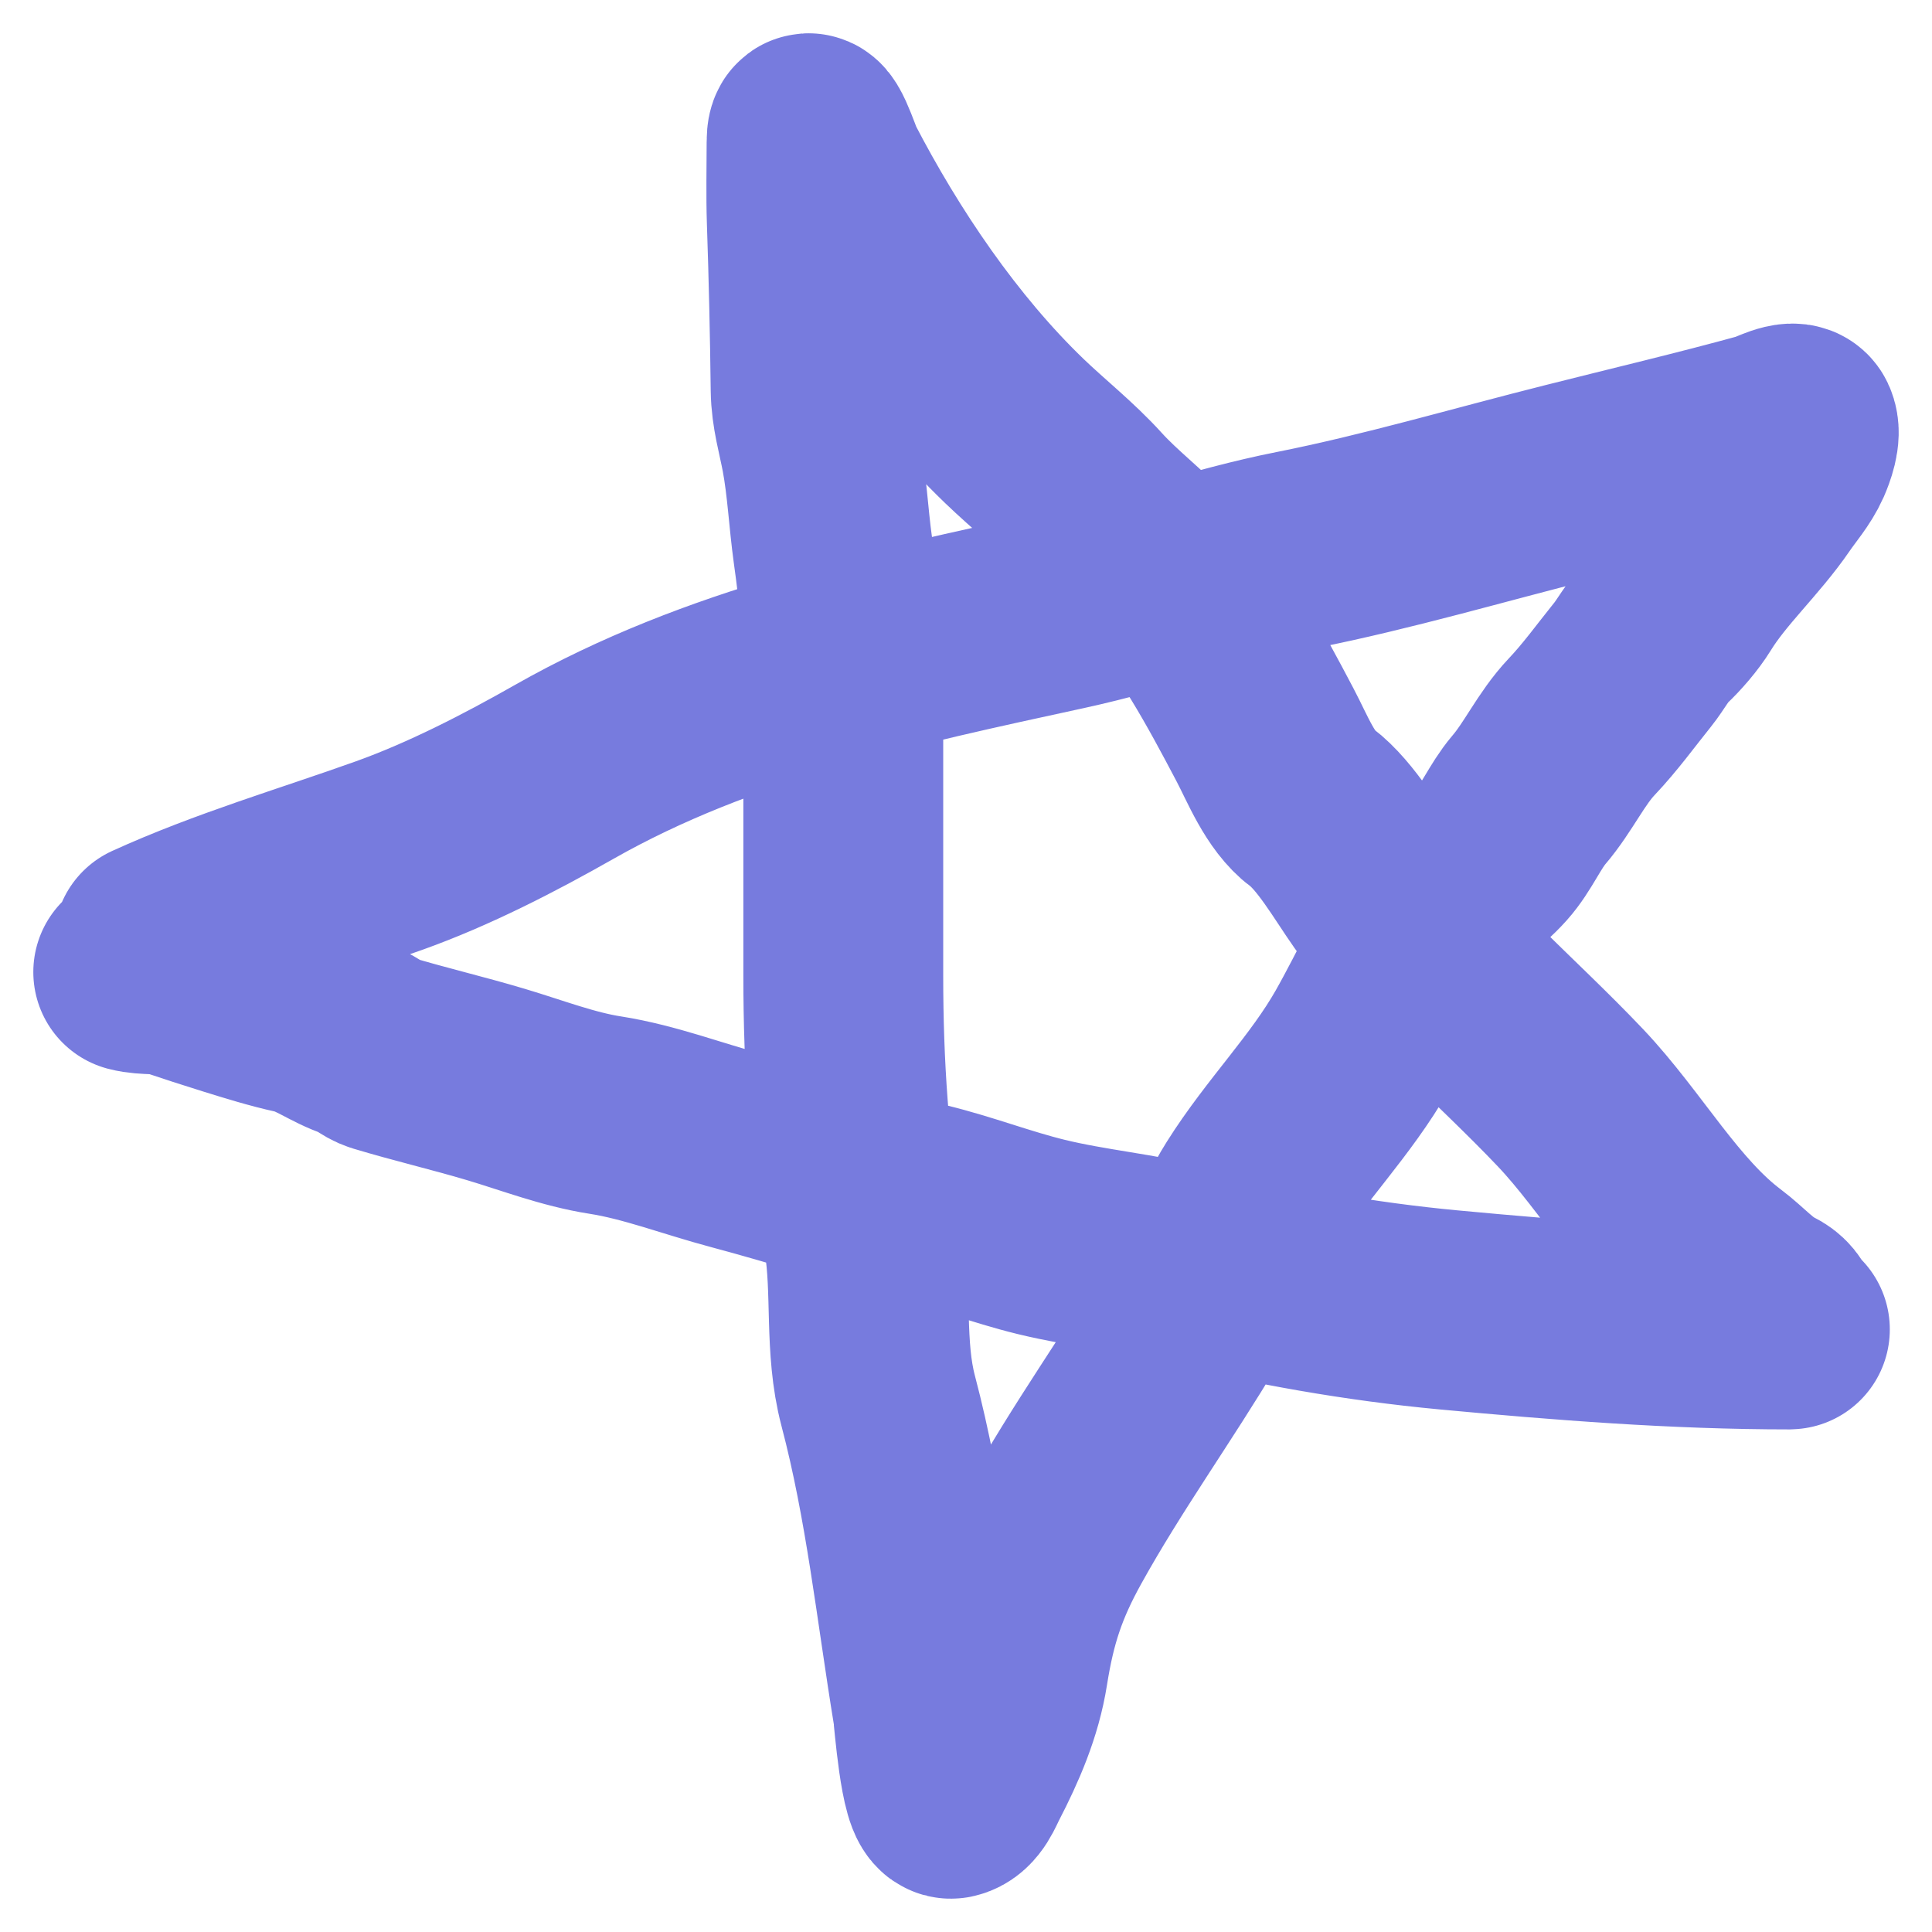 <svg width="29" height="29" viewBox="0 0 29 29" fill="none" xmlns="http://www.w3.org/2000/svg">
<path d="M2.306 14.138C3.446 13.618 4.666 13.263 5.842 12.842C6.736 12.522 7.635 12.06 8.466 11.588C10.798 10.263 13.389 9.72 15.959 9.161C17.143 8.903 18.269 8.491 19.457 8.256C20.832 7.983 22.199 7.578 23.561 7.236C24.546 6.987 25.544 6.752 26.528 6.481C26.601 6.461 26.93 6.283 26.981 6.392C27.039 6.514 26.951 6.744 26.903 6.855C26.812 7.059 26.656 7.233 26.532 7.415C26.162 7.956 25.648 8.416 25.307 8.97C25.198 9.147 25.024 9.347 24.878 9.484C24.732 9.621 24.633 9.819 24.507 9.976C24.251 10.294 24.023 10.612 23.741 10.91C23.432 11.236 23.244 11.662 22.948 12.008C22.739 12.254 22.612 12.577 22.397 12.817C22.139 13.105 21.817 13.309 21.587 13.621C21.122 14.252 20.836 14.933 20.451 15.611C19.973 16.451 19.293 17.126 18.783 17.938C18.436 18.491 18.242 19.125 17.905 19.691C17.23 20.824 16.466 21.878 15.823 23.038C15.435 23.736 15.258 24.282 15.135 25.056C15.045 25.626 14.818 26.144 14.56 26.643C14.497 26.765 14.427 26.965 14.281 26.999C14.109 27.04 14.017 25.77 13.999 25.656C13.745 24.105 13.583 22.546 13.182 21.027C12.969 20.218 13.095 19.383 12.961 18.567C12.744 17.25 12.658 15.986 12.658 14.648C12.658 13.185 12.658 11.723 12.658 10.259C12.658 9.562 12.598 8.938 12.501 8.248C12.435 7.769 12.413 7.28 12.325 6.805C12.264 6.48 12.172 6.184 12.168 5.849C12.158 5.002 12.139 4.16 12.11 3.314C12.097 2.922 12.107 2.528 12.107 2.136C12.107 1.698 12.347 2.45 12.393 2.538C13.124 3.95 14.09 5.377 15.227 6.471C15.591 6.821 15.993 7.136 16.333 7.512C16.657 7.869 17.045 8.158 17.374 8.514C18.02 9.211 18.542 10.183 18.987 11.028C19.18 11.394 19.363 11.876 19.688 12.12C20.053 12.394 20.388 12.985 20.655 13.363C21.499 14.556 22.58 15.431 23.575 16.48C24.346 17.294 24.939 18.384 25.827 19.051C26.067 19.231 26.263 19.466 26.532 19.601C26.653 19.661 26.701 19.725 26.746 19.856C26.771 19.928 26.876 19.956 26.869 19.956C25.153 19.956 23.445 19.821 21.744 19.662C20.42 19.538 19.09 19.303 17.8 18.983C17.08 18.804 16.349 18.742 15.629 18.567C15.027 18.42 14.453 18.195 13.852 18.049C12.915 17.821 11.992 17.518 11.059 17.27C10.404 17.096 9.75 16.842 9.085 16.738C8.531 16.652 7.982 16.439 7.445 16.279C6.879 16.11 6.301 15.975 5.736 15.805C5.603 15.765 5.504 15.654 5.369 15.611C5.052 15.508 4.79 15.293 4.464 15.223C4.143 15.153 3.805 15.048 3.49 14.95C3.199 14.859 2.916 14.768 2.626 14.67C2.433 14.604 2.203 14.644 2 14.591" stroke="#777BDE" stroke-width="3" stroke-linecap="round"/>
</svg>

